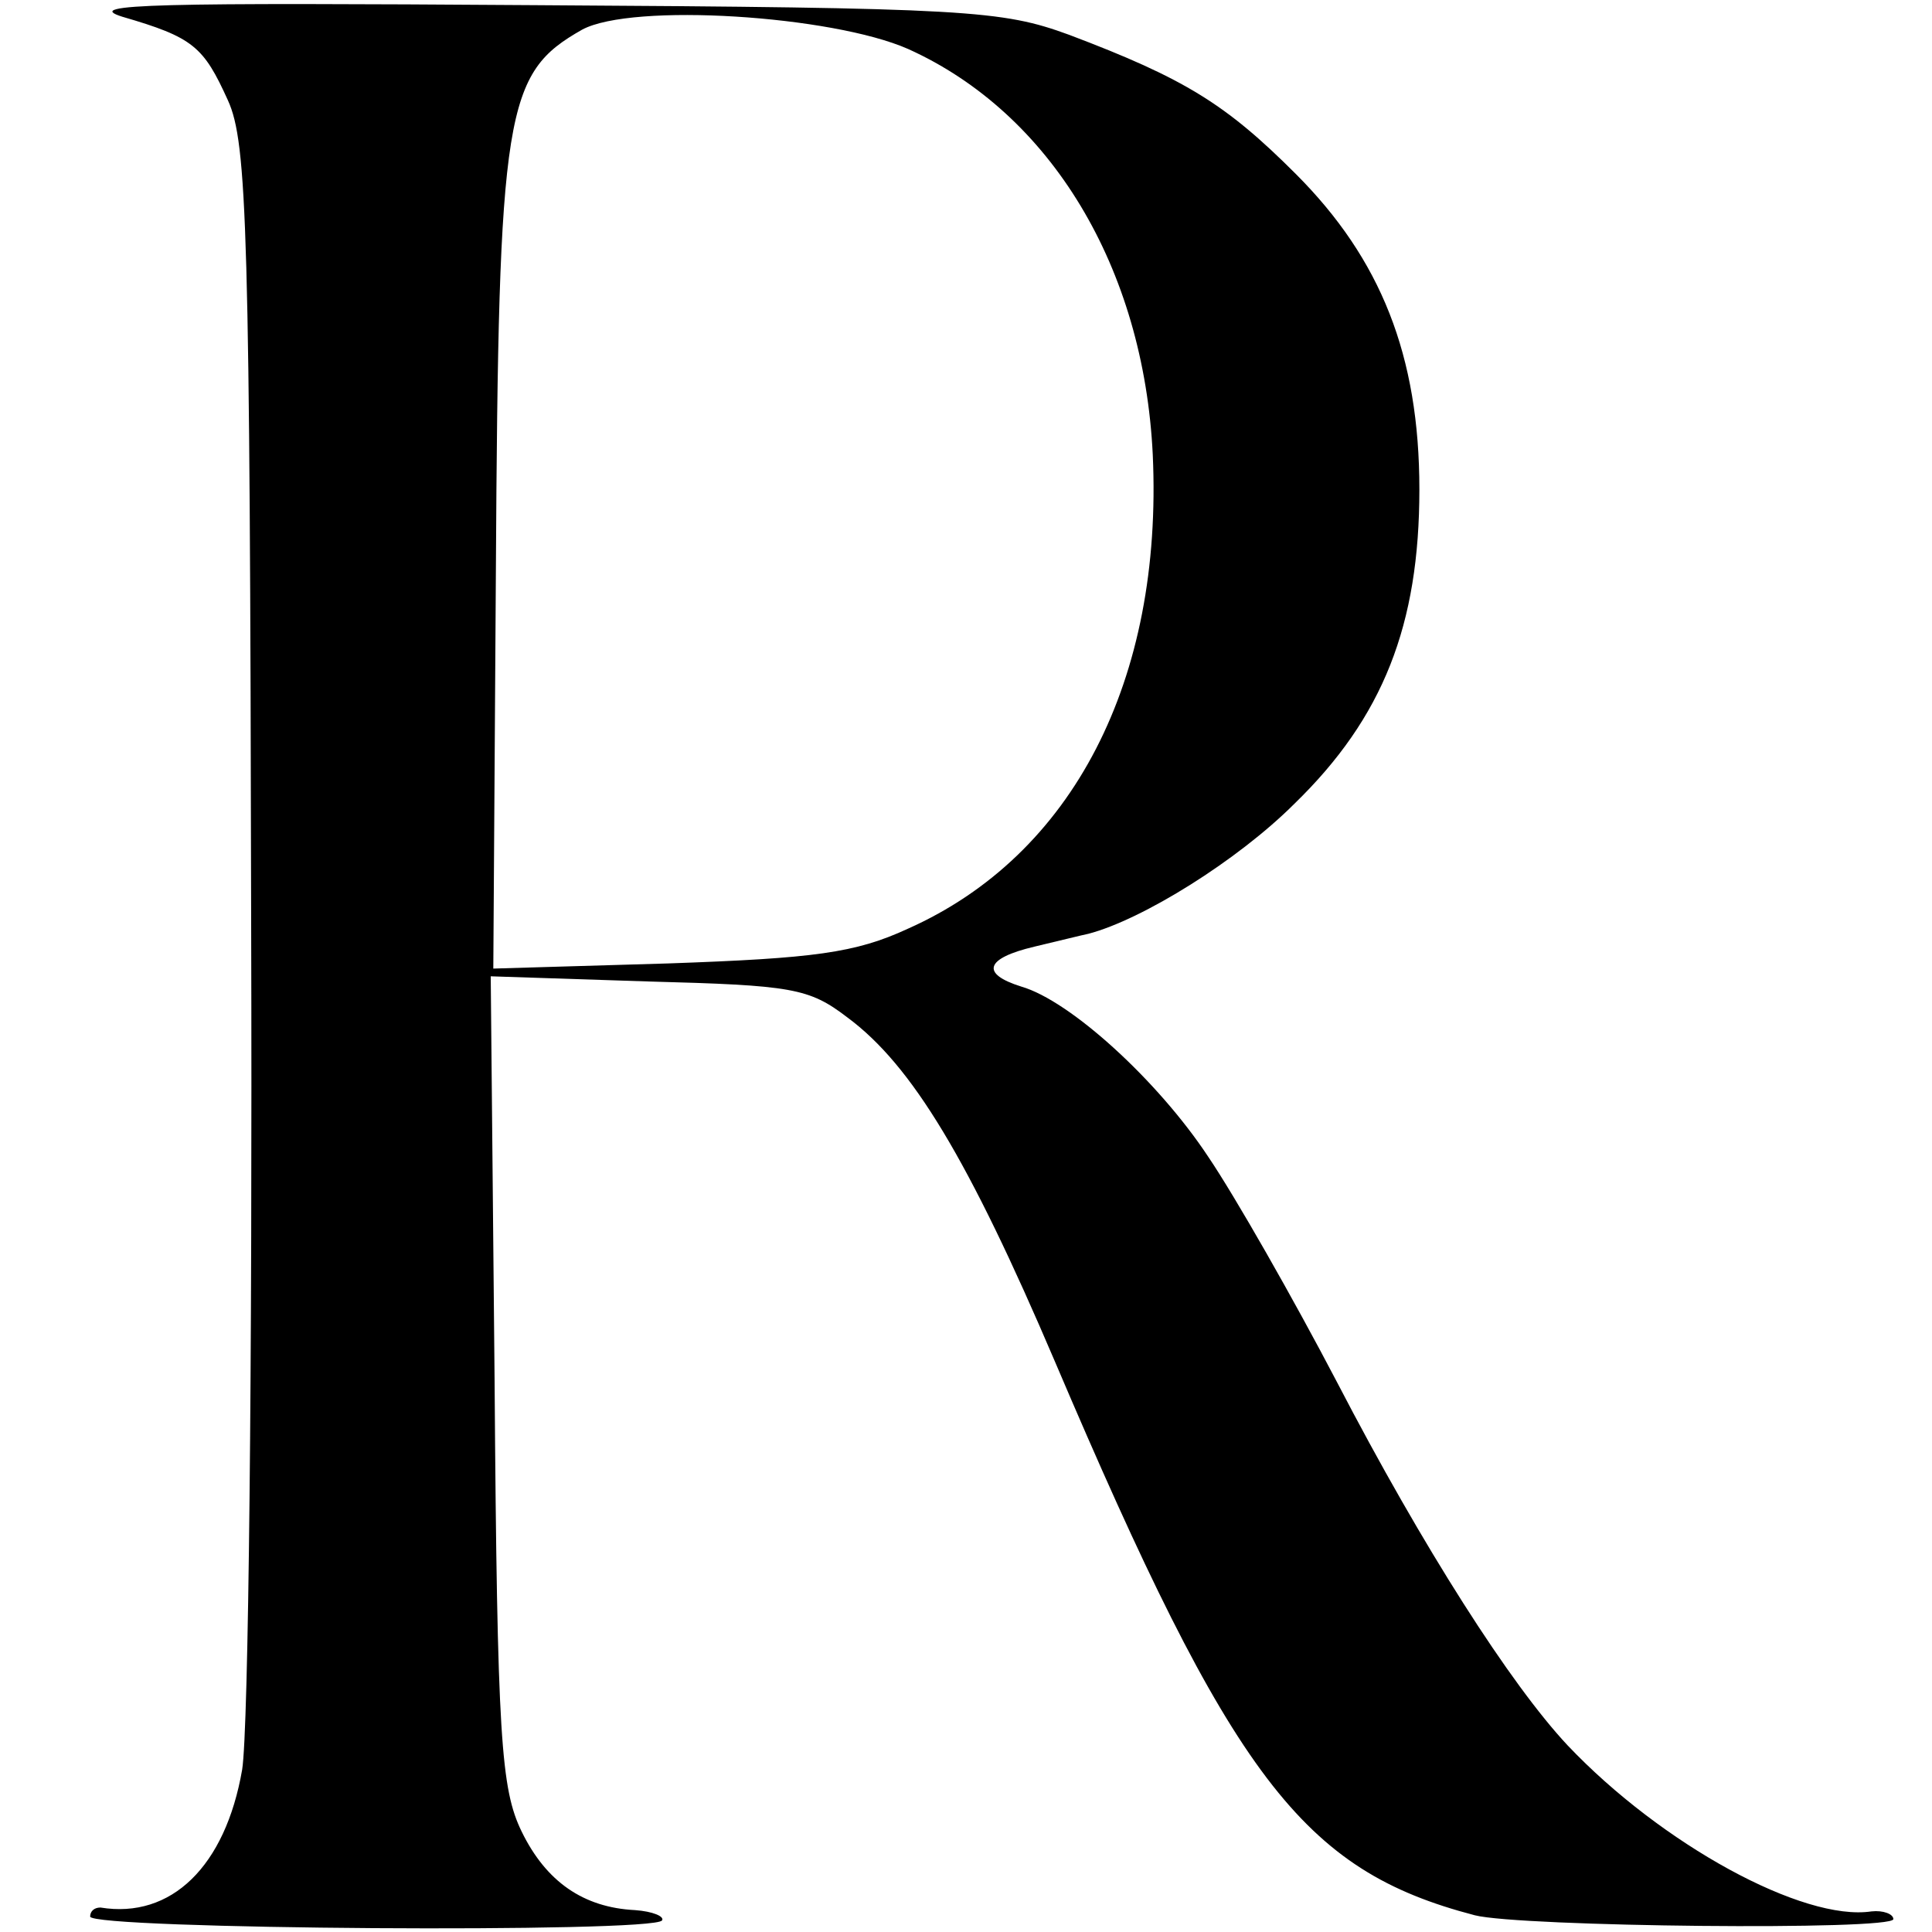 <?xml version="1.0" standalone="no"?>
<!DOCTYPE svg PUBLIC "-//W3C//DTD SVG 20010904//EN"
 "http://www.w3.org/TR/2001/REC-SVG-20010904/DTD/svg10.dtd">
<svg version="1.0" xmlns="http://www.w3.org/2000/svg"
 width="150pt" height="150pt" viewBox="0 0 150 150"
 preserveAspectRatio="xMidYMid meet">
<g transform="translate(0,150) scale(0.1,-0.1)"
fill="#000000" stroke="none">
<path d="M95 1487 c55 -16 63 -23 82 -65 15 -33 17 -101 18 -639 1 -344 -2
-626 -7 -657 -13 -75 -55 -116 -110 -107 -5 0 -8 -3 -8 -7 0 -10 438 -13 444
-3 2 3 -7 7 -21 8 -40 2 -69 22 -88 61 -16 33 -19 72 -21 350 l-3 314 122 -4
c112 -3 125 -5 155 -28 50 -37 94 -110 161 -267 138 -324 192 -395 326 -430
35 -9 325 -12 325 -3 0 4 -8 7 -17 6 -53 -8 -163 52 -236 129 -44 47 -112 153
-179 282 -34 65 -79 144 -100 175 -39 59 -107 121 -145 132 -32 10 -28 22 10
31 17 4 37 9 42 10 42 11 116 57 160 101 69 67 97 139 97 244 0 104 -30 179
-96 245 -54 54 -86 74 -176 108 -52 19 -78 21 -415 23 -292 2 -352 1 -320 -9z
m610 -25 c111 -50 183 -170 190 -315 8 -175 -62 -311 -190 -368 -41 -19 -73
-23 -186 -27 l-136 -4 2 308 c2 360 7 387 67 421 39 21 194 11 253 -15z"/>
</g>
</svg>
